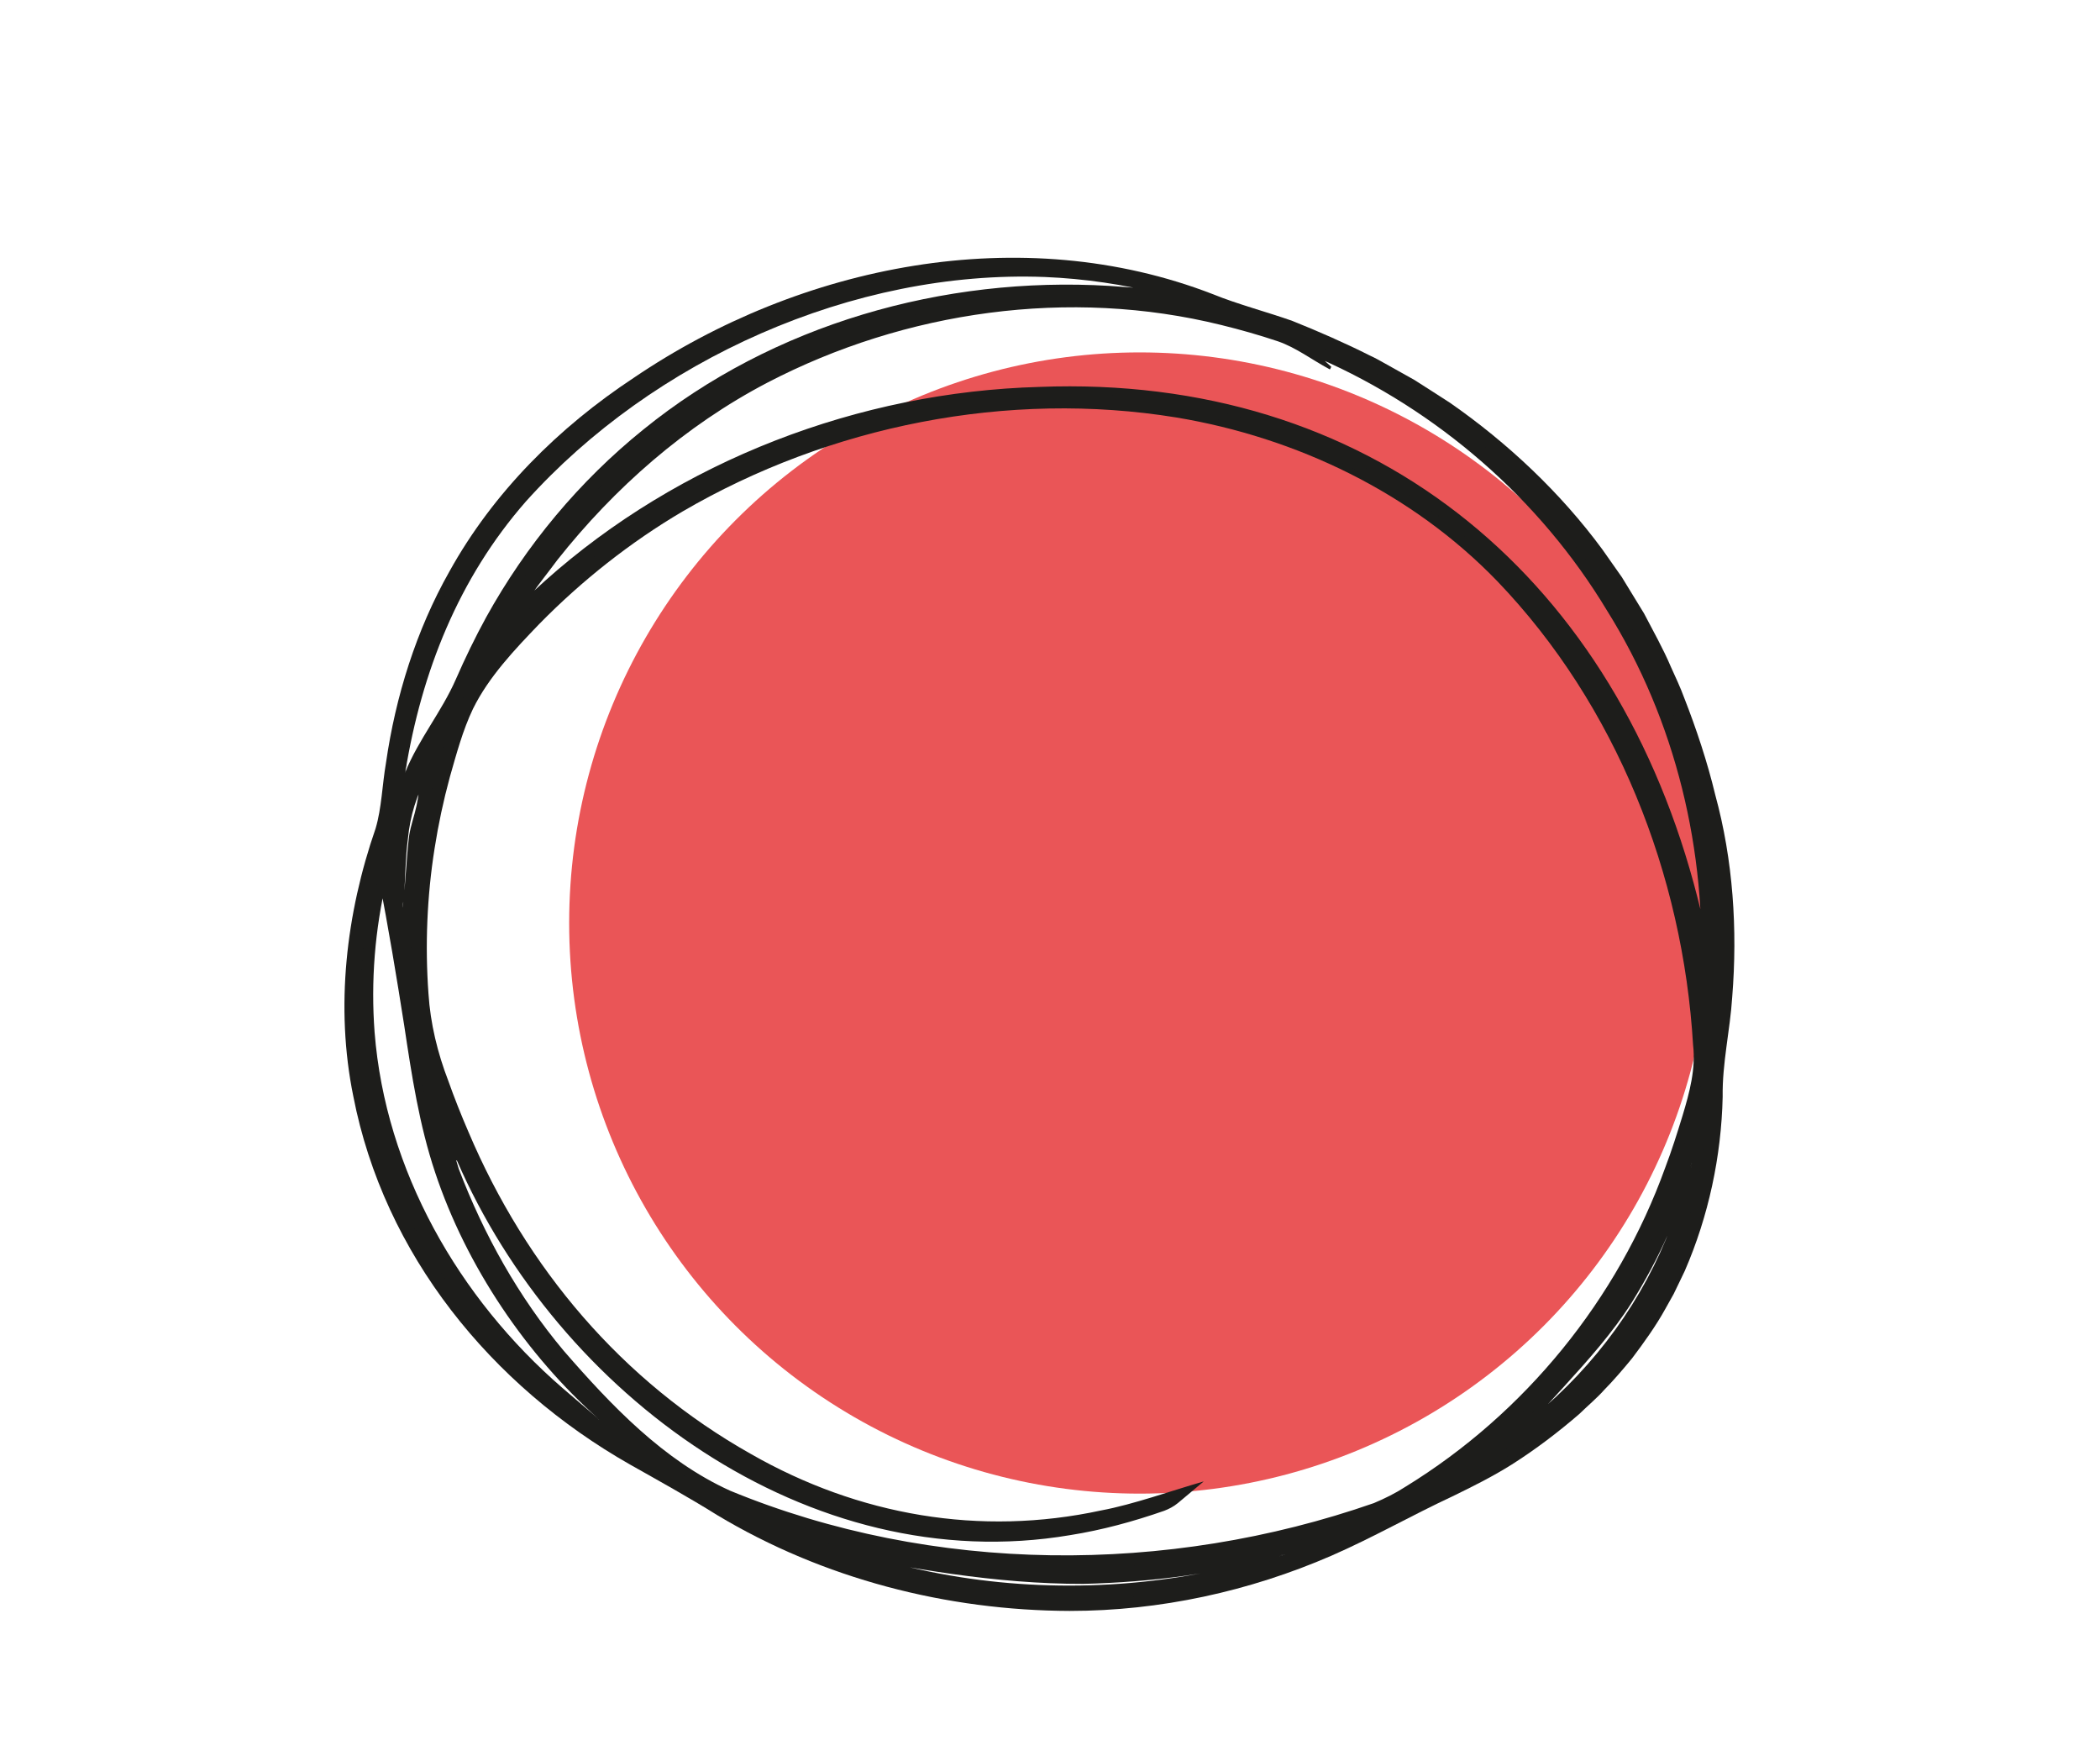 <svg xmlns="http://www.w3.org/2000/svg" xmlns:xlink="http://www.w3.org/1999/xlink" id="Warstwa_1" data-name="Warstwa 1" viewBox="0 0 536.84 450"><defs><style>      .cls-1 {        fill: none;      }      .cls-1, .cls-2, .cls-3 {        stroke-width: 0px;      }      .cls-2 {        fill: #ea5557;      }      .cls-4 {        clip-path: url(#clippath);      }      .cls-3 {        fill: #1d1d1b;      }    </style><clipPath id="clippath"><rect class="cls-1" x="1518.1" y="-412.78" width="1921.02" height="1816.02"></rect></clipPath></defs><circle class="cls-2" cx="291.34" cy="235.91" r="145.84"></circle><g><path class="cls-3" d="M273.54,411.53c-34.84-.26-65.59-9.36-93.74-27.41-8.87-5.69-18.4-10.37-27.08-16.32-23.77-16.28-42.31-37.16-53.4-64.02-12.32-29.81-12.41-60.01-2.31-90.5,1.59-4.81,1.88-10.08,2.48-15.17,5.07-42.89,25.87-76.12,61.54-100.16,21.77-14.67,45.46-24.76,71.48-28.97,27.31-4.43,53.88-1.84,79.63,8.61,6.01,2.44,12.43,3.84,18.46,6.23,57.66,22.85,93.51,64.58,107.15,125.05,4.54,20.12,4.41,40.54,1.22,60.95-.77,4.96-.45,10.08-.77,15.12-2.42,37.99-20.02,67.21-51.6,87.98-7.92,5.21-16.73,9.09-25.17,13.48-6.96,3.62-13.87,7.38-21.01,10.6-21.48,9.68-44.8,14.52-66.86,14.53ZM116.85,296.38c-.15.06-.3.11-.44.17.23.82.41,1.65.7,2.45,7.02,19.06,16.97,36.44,30.51,51.57,13.01,14.55,26.85,28.17,46.08,34.51,4.36,1.44,8.65,3.15,13.04,4.47,41.58,12.56,83.47,12.26,125.4,2.2,9.4-2.26,19.31-4.78,27.39-9.77,35.55-21.95,59.06-53.54,71-93.59,1.87-6.29,4.01-13,3.63-19.37-1.92-32.31-11-62.66-27.68-90.51-18.66-31.14-44.63-53.72-79.16-65.75-31.69-11.04-64.06-11.87-96.65-5.04-39.39,8.26-73.02,26.97-100.12,56.96-5.57,6.17-10.56,12.62-13.4,20.74-6.68,19.07-10.2,38.61-9.99,58.77.1,9.41.78,18.74,3.83,27.88,12.56,37.71,33.2,69.63,66.11,92.66,33.22,23.25,69.57,31.97,109.55,22.05,4.51-1.12,8.92-2.64,13.37-3.98-1.18.99-2.5,1.54-3.85,2.02-35.8,12.64-70.52,9.45-103.95-7.85-31.84-16.48-55.19-41.54-71.66-73.21-1.27-2.44-2.47-4.92-3.7-7.38ZM340.13,93.75c-.08.13-.16.26-.24.39-1-.61-1.98-1.25-3-1.83-3.2-1.84-6.23-4.19-9.66-5.42-24.98-8.91-50.74-11.82-76.97-8.05-48.37,6.96-86.51,30.84-114.59,70.81-1.83,2.61-3.44,5.37-5.15,8.06.33.27.65.55.98.82.62-.9,1.13-1.92,1.88-2.69,13.59-13.79,28.97-25.2,46.18-34.06,35.29-18.17,72.7-25.18,112.2-20.99,27.11,2.87,52.06,11.63,74.25,27.58,32.02,23.02,51.65,54.72,63.13,91.86,3.02,9.78,5.07,19.87,7.71,30.43,1.4-34.85-6.67-66.64-24.91-95.73-18.21-29.05-43.21-50.25-74.8-63.67.99.83,1.98,1.66,2.97,2.49ZM103.56,197.49c1.05-1.94,2.03-3.93,3.18-5.82,3.6-5.95,7.92-11.56,10.77-17.84,12.92-28.38,31.87-51.75,57.36-69.63,32.4-22.72,68.48-32.87,108.03-30.4,5.4.34,10.78.94,16.18,1.42-.53-.58-1.13-.86-1.75-1.03-19.79-5.4-39.88-6.52-60.1-3.43-32.14,4.91-60.78,18.05-85.91,38.51-27.92,22.74-43.7,52.34-47.76,88.22ZM153.22,362.87c-.08-.18-.13-.38-.26-.52-.45-.5-.93-.97-1.4-1.45-23.61-24.3-38.98-52.97-45.28-86.29-3.16-16.68-5.64-33.49-8.41-50.07-5.42,20.37-5.77,41.13-.26,61.88,8.66,32.57,28.41,57.22,55.6,76.45ZM328.52,397.27c-39.42,7.8-78.71,8.34-117.83-1.99,39.03,15.46,78.31,16.05,117.83,1.99ZM432.49,297.27c-10.18,28.12-26.38,52.23-48.5,72.39,26.54-17.17,43.34-40.88,48.5-72.39ZM102.9,231.94c1.8-11.05,3.74-22.94,5.61-34.44-8.11,10.56-7.02,22.92-5.61,34.44Z"></path><g><path class="cls-3" d="M273.54,411.73c-31.51-.09-63.13-8.23-90.23-24.51-7.03-4.4-15.05-8.84-22.26-12.91-35.47-20.16-62.87-53.63-70.74-94.17-4.64-22.73-1.83-46.69,5.71-68.4,1.56-5.26,1.67-11.04,2.65-16.74,2.46-17.06,7.73-33.93,16.23-48.96,11.2-20.2,27.94-36.83,47.12-49.48,42.64-28.94,99.13-40.33,148.07-21.36,6.23,2.55,14,4.58,20.33,6.84,6.24,2.49,13.7,5.75,19.75,8.82,1,.43,2.89,1.47,3.83,2.01,1.9,1.05,5.67,3.18,7.56,4.23,2.67,1.68,6.48,4.16,9.12,5.85,14.76,10.27,28.26,22.97,38.93,37.46,0,0,5,7.11,5,7.11.88,1.45,4.9,7.98,5.67,9.27,2.23,4.28,4.95,9.12,6.83,13.58,1.06,2.31,2.58,5.61,3.43,7.97,3.08,7.84,5.99,16.62,7.93,24.76,4.59,16.76,5.74,34.45,4.35,51.74-.55,8.59-2.57,16.82-2.44,25.49-.34,15.22-3.61,30.51-9.68,44.48-.64,1.38-2.18,4.51-2.84,5.9,0,0-2.13,3.81-2.13,3.81-2.39,4.34-5.52,8.69-8.51,12.65-2.14,2.62-4.81,5.73-7.2,8.15-1.66,1.89-4.44,4.26-6.25,6.04-5.38,4.66-11.32,9.17-17.33,12.97-4.91,3.09-10.07,5.65-15.22,8.16-10.36,4.83-20.3,10.52-30.84,15.12-21.04,9.14-43.91,14.12-66.85,14.12h0ZM273.54,411.33c22.86-.09,45.68-5.18,66.4-14.73,10.35-4.78,20.2-10.7,30.47-15.76,7.68-3.83,14.99-8.11,21.77-13.32,3.26-2.49,6.73-5.44,9.77-8.18,1.03-1,3.54-3.5,4.53-4.47,2.21-2.45,4.94-5.36,6.92-8,1.56-1.83,3.59-4.83,5.01-6.8,2.28-3.34,4.46-7.35,6.38-10.93.61-1.31,2.08-4.48,2.66-5.74.47-1.2,1.81-4.63,2.3-5.89,4.13-11.95,6.31-24.61,6.57-37.25-.21-8.54,1.81-17.19,2.33-25.74,1.23-16.9.16-33.99-4.31-50.38-2.63-10.8-6.44-21.93-11.02-32.06-1.83-4.35-4.41-9.11-6.58-13.29-.83-1.52-4.58-7.5-5.47-9.07-10.8-16.42-24.88-31.14-40.93-42.5-1.92-1.51-5.01-3.38-7.05-4.74,0,0-3.56-2.32-3.56-2.32,0,0-3.69-2.11-3.69-2.11-2.05-1.11-5.31-3.15-7.43-4.13-7.31-3.69-15.56-7.65-23.29-10.29-4.73-1.44-11.82-3.74-16.29-5.63-15.82-6.26-32.74-9.69-49.77-9.96-45.51-.63-91.01,18.9-122.78,51.36-17.83,18.45-29.59,42.32-33.99,67.54-.52,2.37-.99,5.96-1.31,8.41-.88,5.58-.85,11.37-2.45,17.17,0,0-1.24,4.14-1.24,4.14-7.9,25.62-8.23,53.74.77,79.11,9.52,28.26,29.04,52.47,53.23,69.67,8.06,5.94,16.91,10.54,25.42,15.83,29.78,20.04,60.73,29.75,96.66,30.07h0Z"></path><path class="cls-3" d="M116.78,296.56c-.11.08-.19.13-.3.18,0,0,.12-.25.12-.25,0,0,.67,2.24.67,2.24,6.39,16.8,15.28,32.74,26.85,46.52,12.13,13.97,25.52,28.05,42.54,35.76,51.87,21.37,111.81,21.56,164.56,3.16,2.82-1.19,5.52-2.52,8.09-4.19,30.51-18.73,54.26-47.86,66.39-81.57,1.67-4.38,3.06-8.82,4.44-13.32,1.8-5.98,3.39-11.92,2.67-18.06-2.59-43.54-19.66-86.8-50.01-118.45-21.78-22.57-51.31-36.77-82.1-41.88-43.05-7.01-88.62,2.1-126.2,24.02-13.37,7.87-25.74,17.66-36.6,28.72-6.32,6.56-12.97,13.57-16.98,21.71-2.65,5.55-4.24,11.57-5.93,17.47-1.63,6-2.93,12.08-3.89,18.21-1.94,12.25-2.46,24.75-1.57,37.09.49,7.69,2.33,15.22,5.08,22.35,1.41,4.01,3.43,9.1,5.14,13.02,14.74,34.76,39.24,63.79,72.27,82.36,27.45,15.68,58.49,21.09,89.47,14.4,8.26-1.54,18.15-5.1,26.23-7.42,0,0-6.59,5.52-6.59,5.52-1.09.91-2.34,1.54-3.52,1.99-7.82,2.73-15.86,4.92-24.04,6.22-66.98,11.32-130.87-36.15-156.78-95.79h0ZM116.93,296.19c4.27,8.25,8.85,16.66,14.01,24.35,32.9,50.04,95.9,83.4,155.57,65.52,2.24-.57,4.42-1.33,6.61-2.05,1.99-.68,4.22-1.22,5.77-2.54,0,0,1.63,3.02,1.63,3.02-3.28,1.04-10.38,3.32-13.61,4.1-1.58.42-5.46,1.18-6.98,1.57-17.15,3.39-35.1,3.56-52.2-.25-31.74-7.11-60.69-26.15-81.93-50.51-14.62-16.75-25.62-36.51-33.39-57.27-1.06-2.55-2.25-6.35-3.19-8.94-2.09-6.13-3.17-12.56-3.64-18.93-1.32-19.05.75-38.22,5.83-56.59,1.78-6.13,3.47-12.34,6.27-18.11,2.91-5.86,6.98-10.95,11.23-15.64,29.59-33.3,71.54-54.13,115.54-59.69,24.99-3.48,50.74-1.97,74.95,5.27,63.1,17.42,103.11,76.18,113.55,138.6,1.04,6.22,1.83,12.49,2.27,18.79.35,3.21.27,6.5-.3,9.67-5.35,24.72-15.79,48.58-31.37,68.59-11.6,15.1-26.24,27.79-42.33,37.89-8.09,5.23-17.71,7.76-26.88,9.99-36.76,9.03-75.68,10.63-112.67,1.94-10.77-2.46-21.27-6.03-31.61-9.89-19.47-7.63-34.11-23.11-47.17-38.81-11.38-14.11-20.08-30.28-26.06-47.37,0,0-.62-2.29-.62-2.29l-.05-.18c.24-.1.52-.18.76-.23h0Z"></path><path class="cls-3" d="M340.33,93.72c-.07.23-.24.5-.36.71,0,0-.18-.11-.18-.11-4.36-2.32-8.47-5.5-13.15-7.1-4.75-1.59-9.57-2.96-14.42-4.15-38.77-9.58-80.78-3.64-116.07,14.74-20.97,10.97-39.06,26.85-53.71,45.36-1.99,2.72-4.8,6.18-6.68,8.97-1.38,2.05-2.68,4.19-4.07,6.32,0,0-.28-1.78-.28-1.78,0,0,.97.83.97.83,0,0-1.99.27-1.99.27.54-.75,1.04-1.75,1.93-2.71l2.29-2.24c1.52-1.45,3.06-2.9,4.63-4.3,34.46-30.83,80.37-48.37,126.49-49.64,83.9-3.26,145.43,47.03,167.24,126.84,2.22,8.16,3.96,16.36,5.95,24.44,0,0-4.15.43-4.15.43,1.6-33.02-6.35-66.43-23.95-94.54-17.14-28.49-43.31-51.18-73.76-64.53,0,0,.28-.46.28-.46,1.02.89,2.02,1.79,2.99,2.67h0ZM339.93,93.78c-1.09-.81-3.43-2.73-4.46-3.5,48.03,18.12,85.34,60.66,98.23,110.27,5.85,20.89,5.93,43.26,4.74,64.77-3.27-12.34-6.48-26.33-9.6-38.49-17.8-67.06-67.49-117.8-138.13-125.08-35.22-4.11-71.52,1.75-103.54,17.07-18.87,8.84-36.09,21.05-50.76,35.84,0,0-2.16,2.2-2.16,2.2-.54.58-.99,1.48-1.64,2.45,0,0-.82,1.23-.82,1.23,0,0-1.17-.96-1.17-.96,0,0-.99-.81-.99-.81,0,0-.92-.75-.92-.75,2.21-3.5,4.27-7.26,6.77-10.62,1.1-1.56,3.34-4.61,4.45-6.15,27.65-36.65,66.98-58.71,112.48-64.11,25.12-3.08,50.89.24,74.54,9.14,4.81,1.8,8.66,5.12,13.03,7.69,0,0-.29.07-.29.07.06-.09.13-.16.22-.25h0Z"></path><path class="cls-3" d="M103.62,197.3c3.43-8.38,9.3-15.43,12.92-23.7,2.31-5.29,4.97-10.79,7.75-15.85,10.16-18.37,23.84-34.8,40.19-47.98,33.18-26.91,76.71-39.24,119.11-36.7,0,0,15.57,1.13,15.57,1.13,0,0-.83,1.69-.83,1.69-.35-.36-.73-.57-1.26-.7-9.79-2.5-19.85-3.97-29.94-4.39-48.95-1.89-100.15,21.1-132.72,57.4-17.18,19.63-26.64,43.52-30.79,69.09h0ZM103.5,197.68c1.69-27.44,12.65-54.3,30.97-74.83,3.51-4.02,7.67-8.17,11.65-11.72,24.7-21.93,55.62-36.73,88.28-41.78,20.33-3.4,41.39-2.27,61.23,3.28,0,0,1.98.55,1.98.55.78.21,1.63.69,2.2,1.34,0,0,1.67,1.95,1.67,1.95-.9-.13-16.56-1.67-18-1.84-15.43-1.19-31.23-.34-46.34,2.99-50.42,11.47-94.24,47.16-117.11,93.32-.93,1.9-2.52,5.14-3.62,6.97-4.11,6.73-8.94,12.97-12.93,19.77h0Z"></path><path class="cls-3" d="M153.09,362.72c-18.43-16.32-33.87-39.03-41.86-63.08-4.06-12.14-5.99-24.84-7.88-37.42-1.97-12.54-4.04-25.07-6.48-37.52,0,0,1.98.09,1.98.09-3.03,12.82-4.07,26.02-3.09,39.03,2.78,35.3,21.47,67.98,48.04,90.94,3.13,2.66,6.09,5.25,9.29,7.95h0ZM153.35,363.03c-47.74-28.97-72.83-84.34-56.45-138.75,0,0,1.33-4.63,1.33-4.63,4.17,29.65,7.61,59.95,19.68,87.62,7.83,18.89,19.16,36.28,32.52,51.73,0,0,1.54,1.82,1.54,1.82,0,0,.78.91.78.91l.39.45c.13.16.17.3.23.47,0,0,.02.07.02.07,0,0,.01.03.01.03.04.06.02.23-.04.27h0Z"></path><path class="cls-3" d="M328.33,397.32c-16.57,4.91-34.13,7.07-51.4,7.5-22.44.02-44.62-3.93-66.51-8.5,0,0,.67-2.03.67-2.03l7.11,2.36,7.18,2.08c26.31,7.38,54.29,8.44,81.15,3.48,3.66-.68,11.02-2.28,14.63-3.18,2.36-.65,4.75-.94,7.17-1.71h0ZM328.71,397.21c-34.86,15.84-75.92,15.97-111.4,1.96,0,0-7.01-2.9-7.01-2.9l.67-2.03c9.44,2.86,19.14,4.99,28.96,6.12,12.29,1.45,24.63,1.11,36.94.89,6.82-.19,15.28-.58,22.12-1.11,9.89-.78,19.87-2.03,29.73-2.93h0Z"></path><path class="cls-3" d="M432.44,297.47c-2.84,12.52-8.5,24.43-15.23,35.32-4.94,7.83-11.18,14.77-17.36,21.57-4.95,5.45-9.94,10.85-15.15,16.08l-1.28-1.67,4.46-3.35,4.31-3.51c15.65-12.88,27.95-29.7,35.08-48.69,1.14-3.05,2.58-7.39,3.53-10.54.47-1.74,1.25-3.36,1.64-5.22h0ZM432.54,297.08c-1.53,29.26-18.66,55.02-43.13,70.51,0,0-4.84,2.96-4.84,2.96,0,0-1.28-1.67-1.28-1.67,5.62-4.65,10.91-9.75,15.57-15.39,5.86-7.04,10.49-14.9,15.33-22.6,2.63-4.3,5.8-9.68,8.23-14.12,3.51-6.45,6.7-13.22,10.12-19.7h0Z"></path><path class="cls-3" d="M102.9,231.74c.88-6.09.92-12.33,1.72-18.32.41-2.51,1.3-4.86,1.89-7.61.59-2.73.87-5.64.97-8.48l1.84.8c-2.81,4.96-4.48,10.45-5.03,16.13-.66,5-.69,10.27-1.01,15.37-.09.7-.45,1.29-.39,2.1h0ZM102.89,232.14c-4.31-10.68-4.48-24.28,3.23-33.52,1.01-1.13,3.58-3.98,4.62-5.14-1.2,4.17-2.58,8.62-3.04,12.93-.42,4.44-.59,9.74-1.88,14.19-.91,3.71-2.12,7.9-2.93,11.54h0Z"></path></g></g><g class="cls-4"><image width="1920" height="1080" transform="translate(-1652.74 -1885.74) scale(3.3)"></image></g></svg>